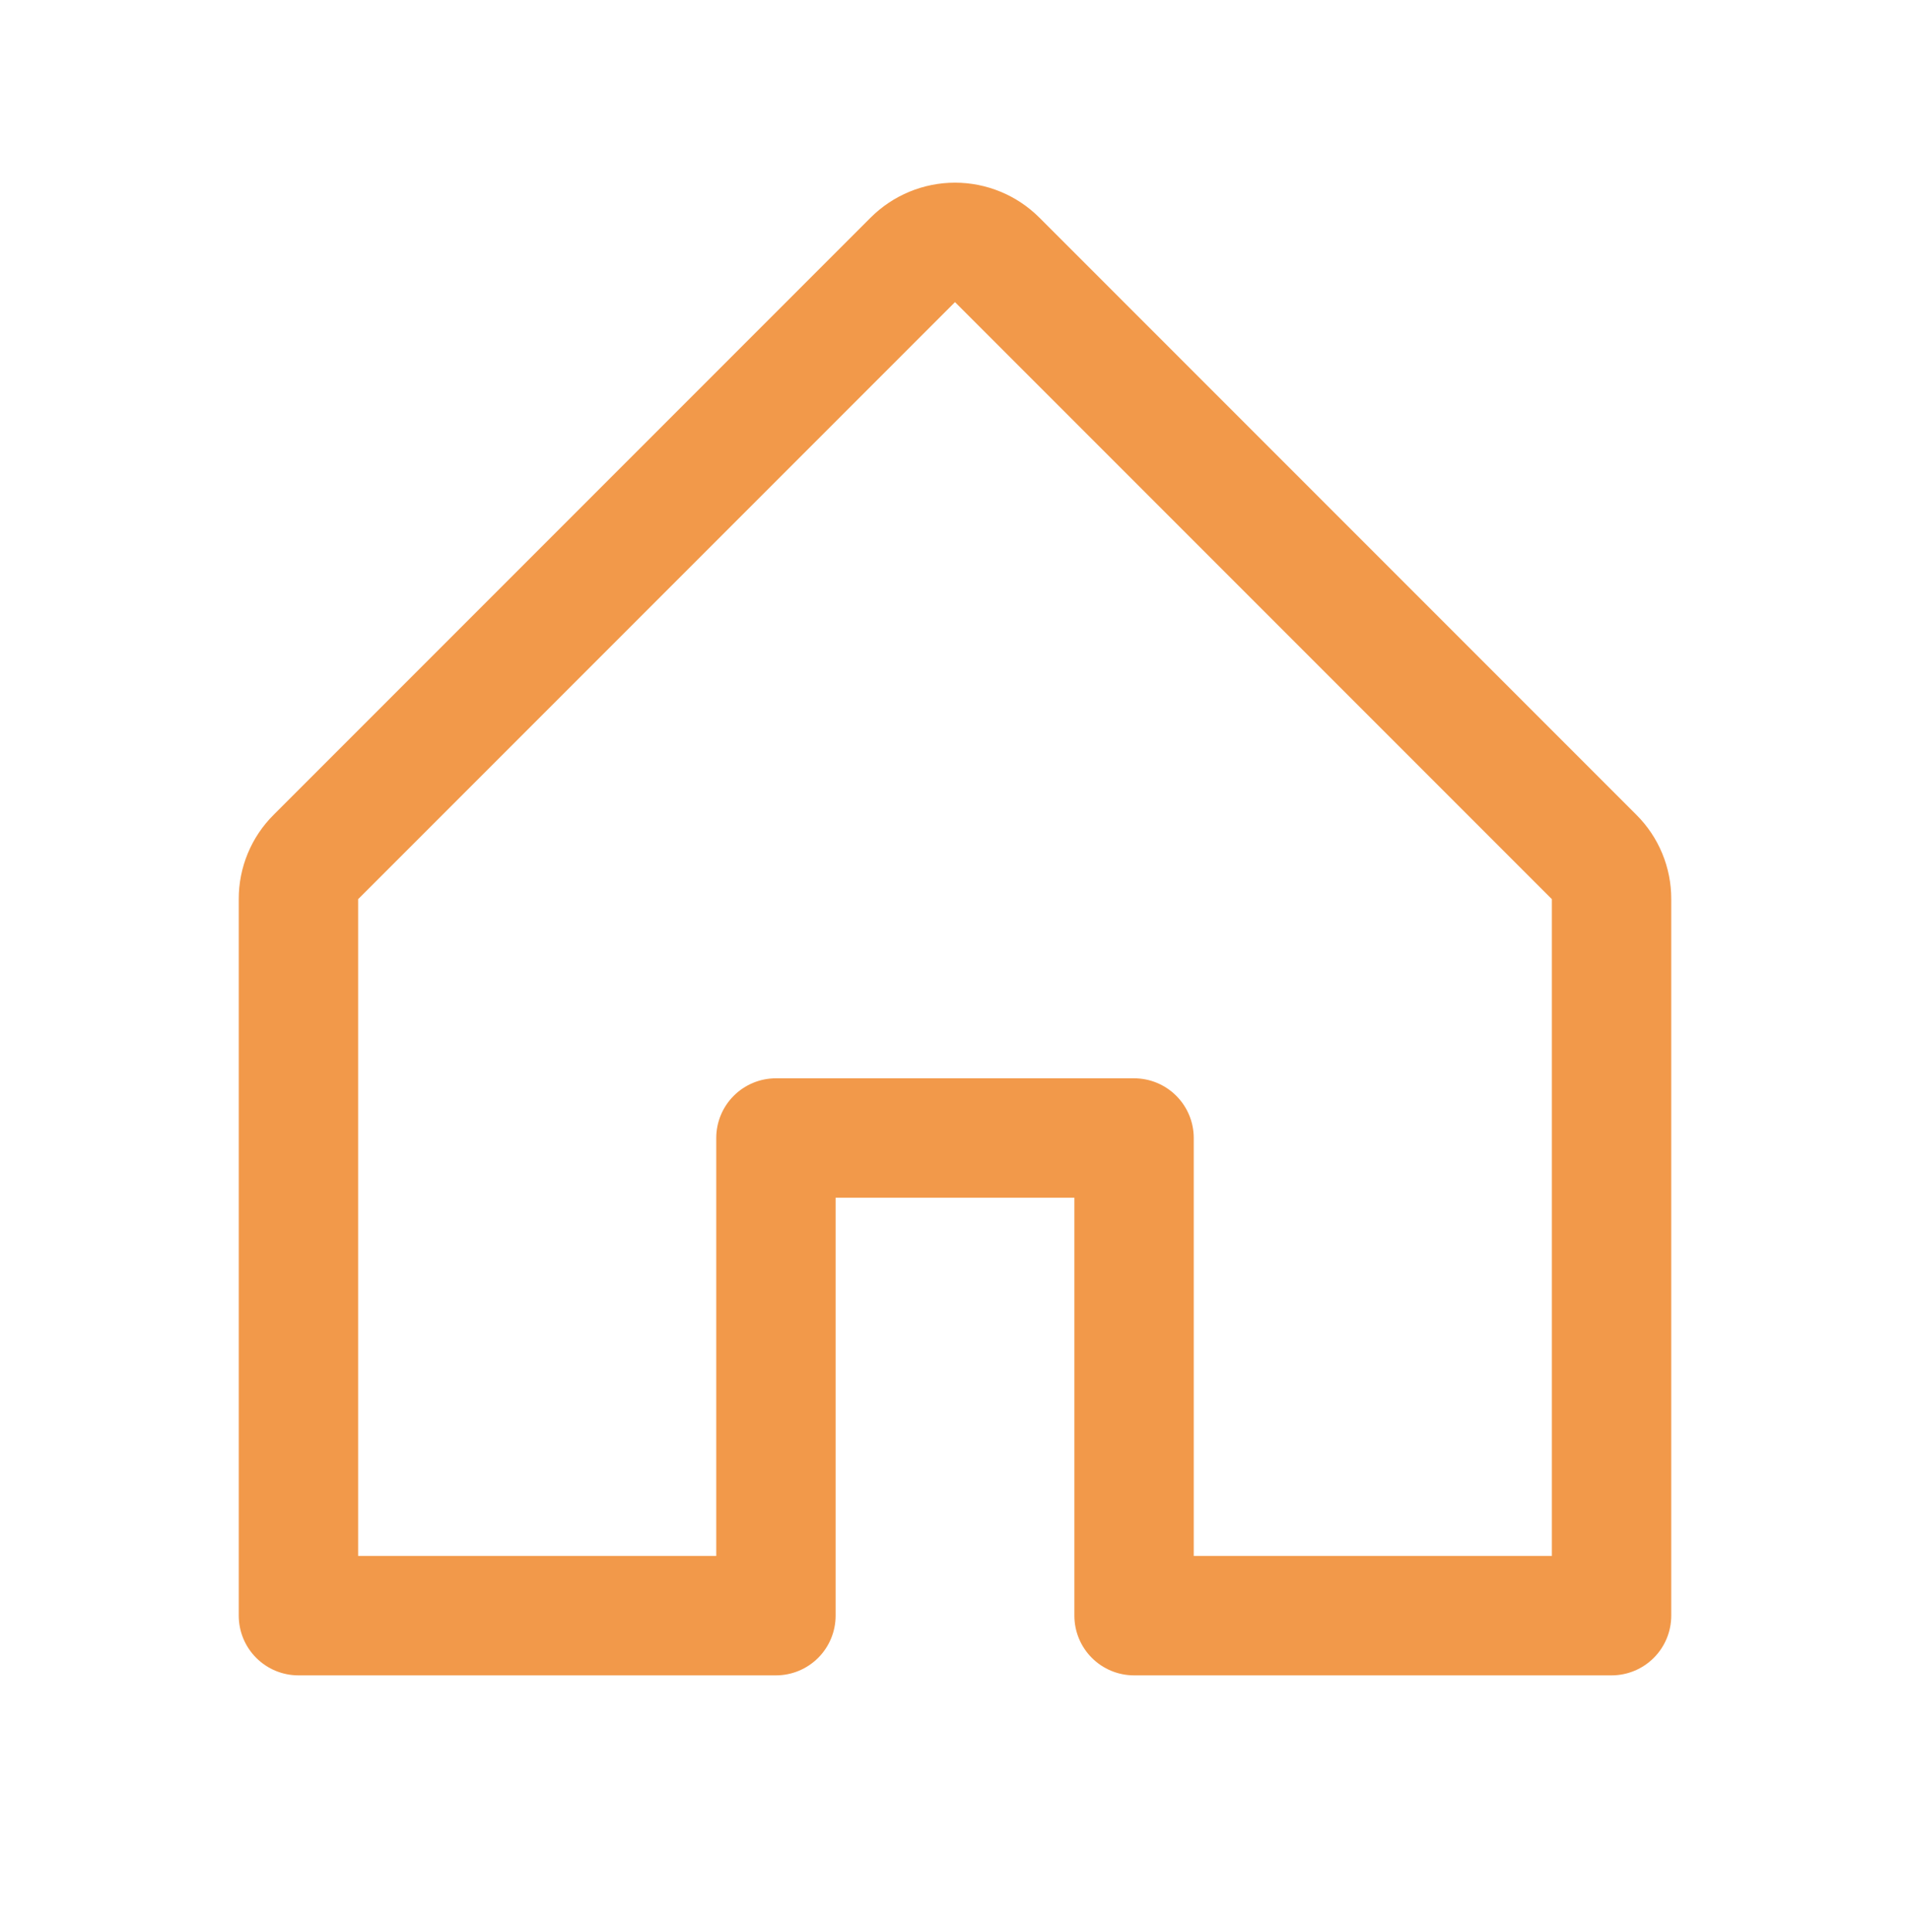 <svg width="90" height="91" viewBox="0 0 90 91" fill="none" xmlns="http://www.w3.org/2000/svg">
<path d="M77.101 38.377L48.976 10.252C47.921 9.198 46.491 8.605 45 8.605C43.509 8.605 42.079 9.198 41.024 10.252L12.899 38.377C12.374 38.898 11.958 39.518 11.675 40.201C11.392 40.884 11.247 41.617 11.25 42.356V76.106C11.25 76.852 11.546 77.568 12.074 78.095C12.601 78.623 13.317 78.919 14.062 78.919H36.562C37.309 78.919 38.024 78.623 38.551 78.095C39.079 77.568 39.375 76.852 39.375 76.106V56.419H50.625V76.106C50.625 76.852 50.921 77.568 51.449 78.095C51.976 78.623 52.692 78.919 53.438 78.919H75.938C76.683 78.919 77.399 78.623 77.926 78.095C78.454 77.568 78.75 76.852 78.75 76.106V42.356C78.753 41.617 78.608 40.884 78.325 40.201C78.042 39.518 77.626 38.898 77.101 38.377ZM73.125 73.294H56.25V53.606C56.25 52.861 55.954 52.145 55.426 51.618C54.899 51.09 54.184 50.794 53.438 50.794H36.562C35.817 50.794 35.101 51.09 34.574 51.618C34.046 52.145 33.75 52.861 33.75 53.606V73.294H16.875V42.356L45 14.231L73.125 42.356V73.294Z" fill="#F2994A"/>
</svg>
